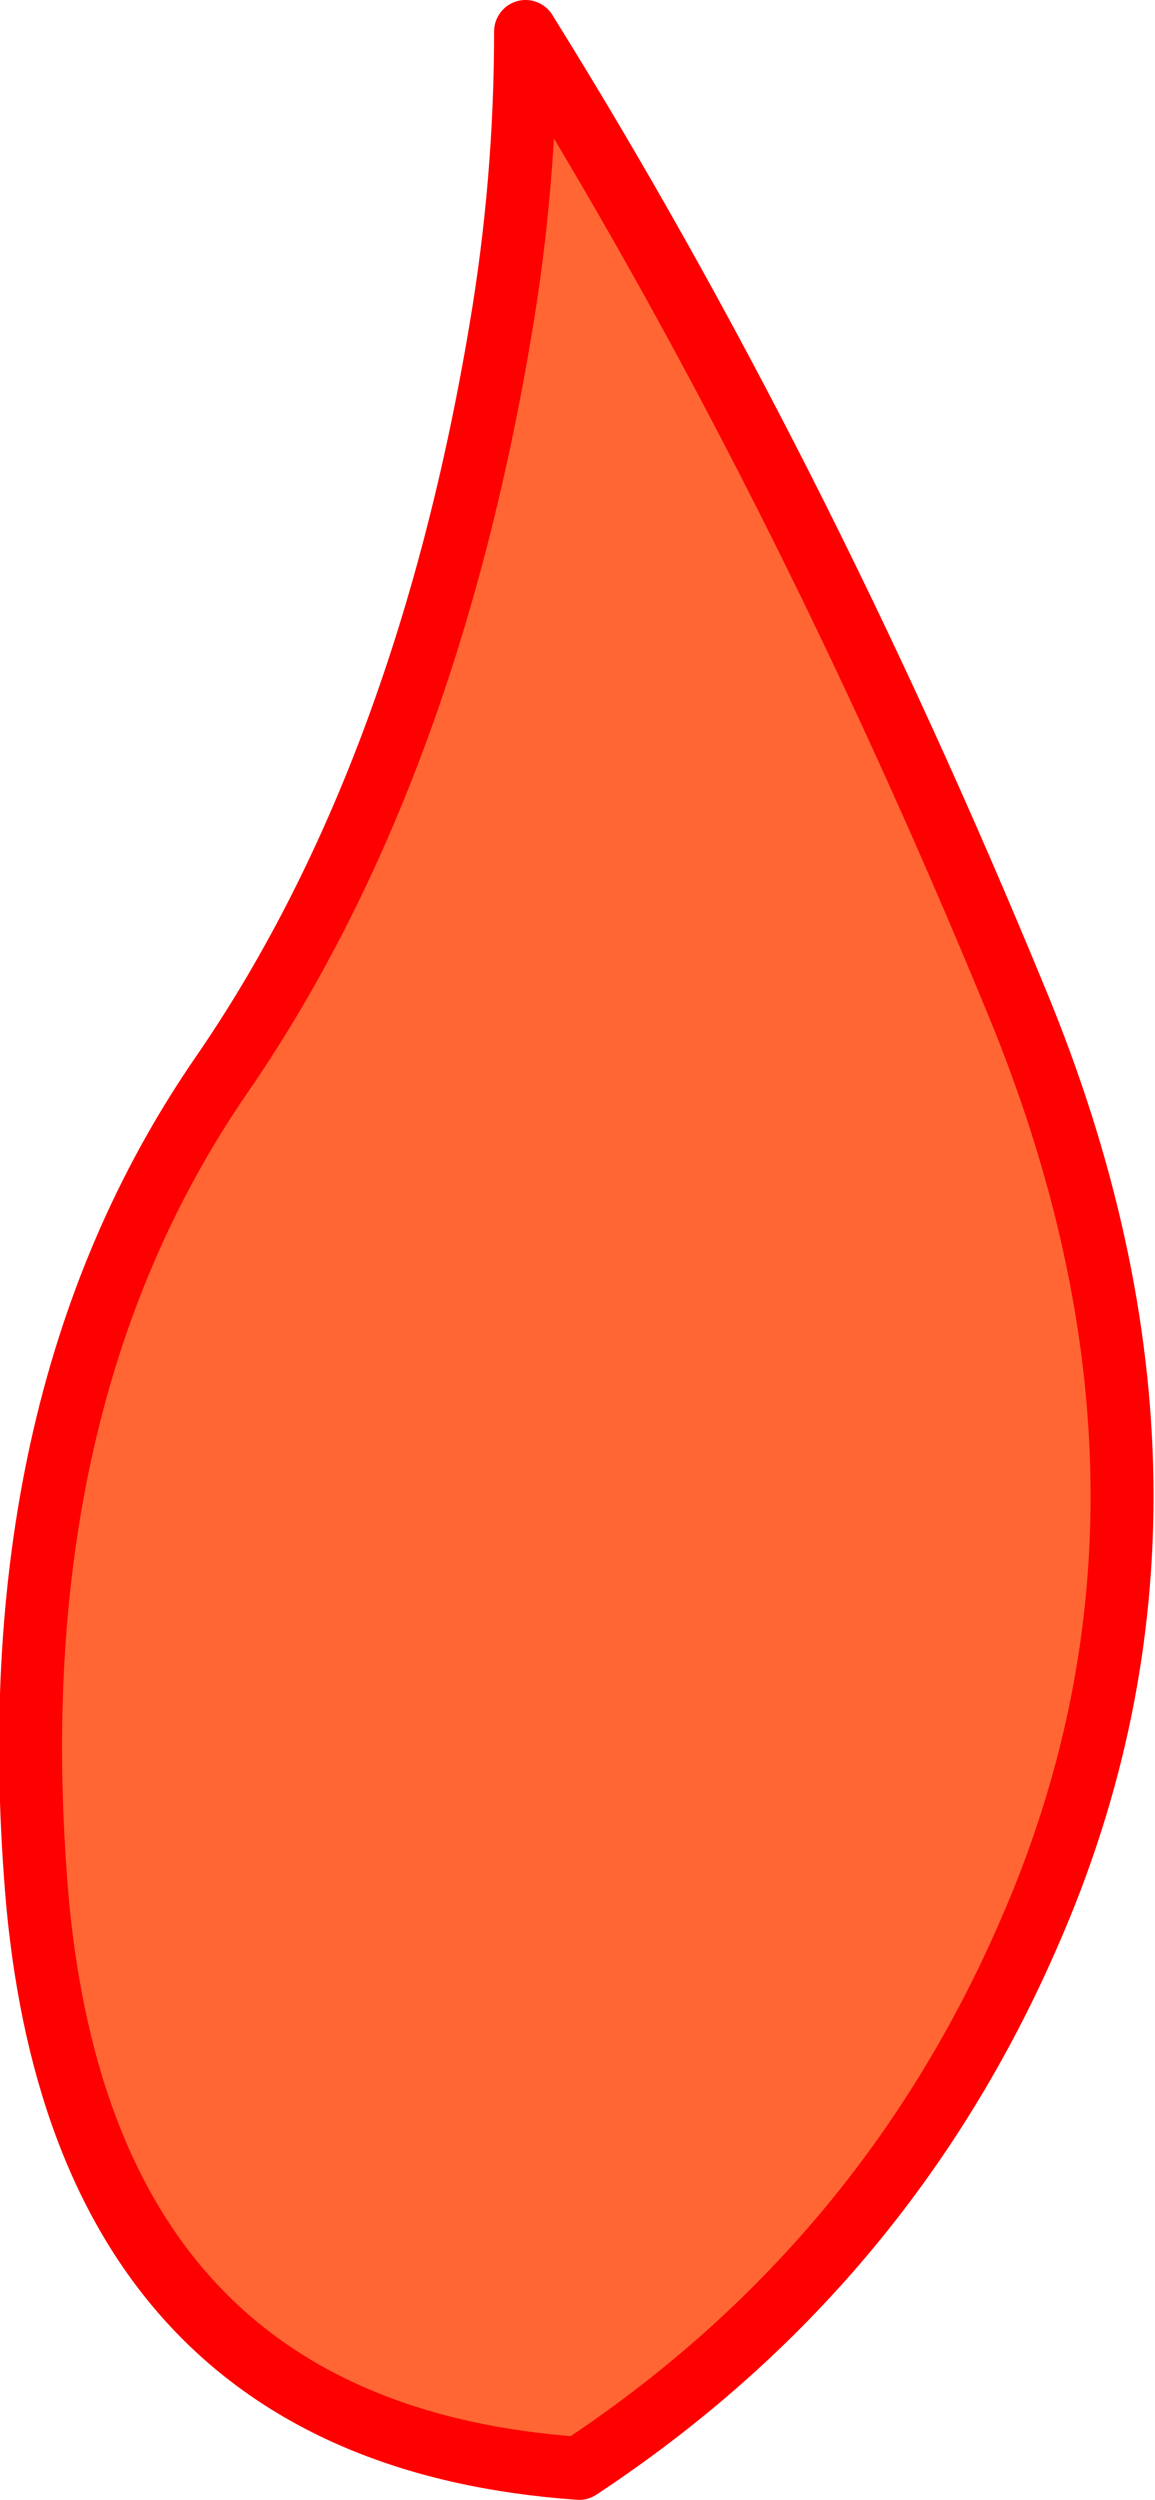 <?xml version="1.0" encoding="UTF-8" standalone="no"?>
<svg xmlns:xlink="http://www.w3.org/1999/xlink" height="39.7px" width="18.35px" xmlns="http://www.w3.org/2000/svg">
  <g transform="matrix(1.0, 0.0, 0.0, 1.0, 9.15, 19.85)">
    <path d="M7.2 10.85 Q4.9 16.15 0.05 19.35 -7.75 18.8 -8.55 10.4 -9.25 2.5 -5.65 -2.75 -2.4 -7.45 -1.2 -14.6 -0.8 -16.95 -0.8 -19.35 3.5 -12.45 7.0 -3.95 10.25 3.9 7.2 10.85" fill="#ff6633" fill-rule="evenodd" stroke="none"/>
    <path d="M7.2 10.85 Q4.9 16.15 0.05 19.35 -7.75 18.8 -8.55 10.4 -9.25 2.5 -5.65 -2.75 -2.4 -7.45 -1.2 -14.6 -0.8 -16.95 -0.8 -19.35 3.5 -12.45 7.0 -3.95 10.25 3.9 7.2 10.85 Z" fill="none" stroke="#ff0000" stroke-linecap="round" stroke-linejoin="round" stroke-width="1.0"/>
  </g>
</svg>

